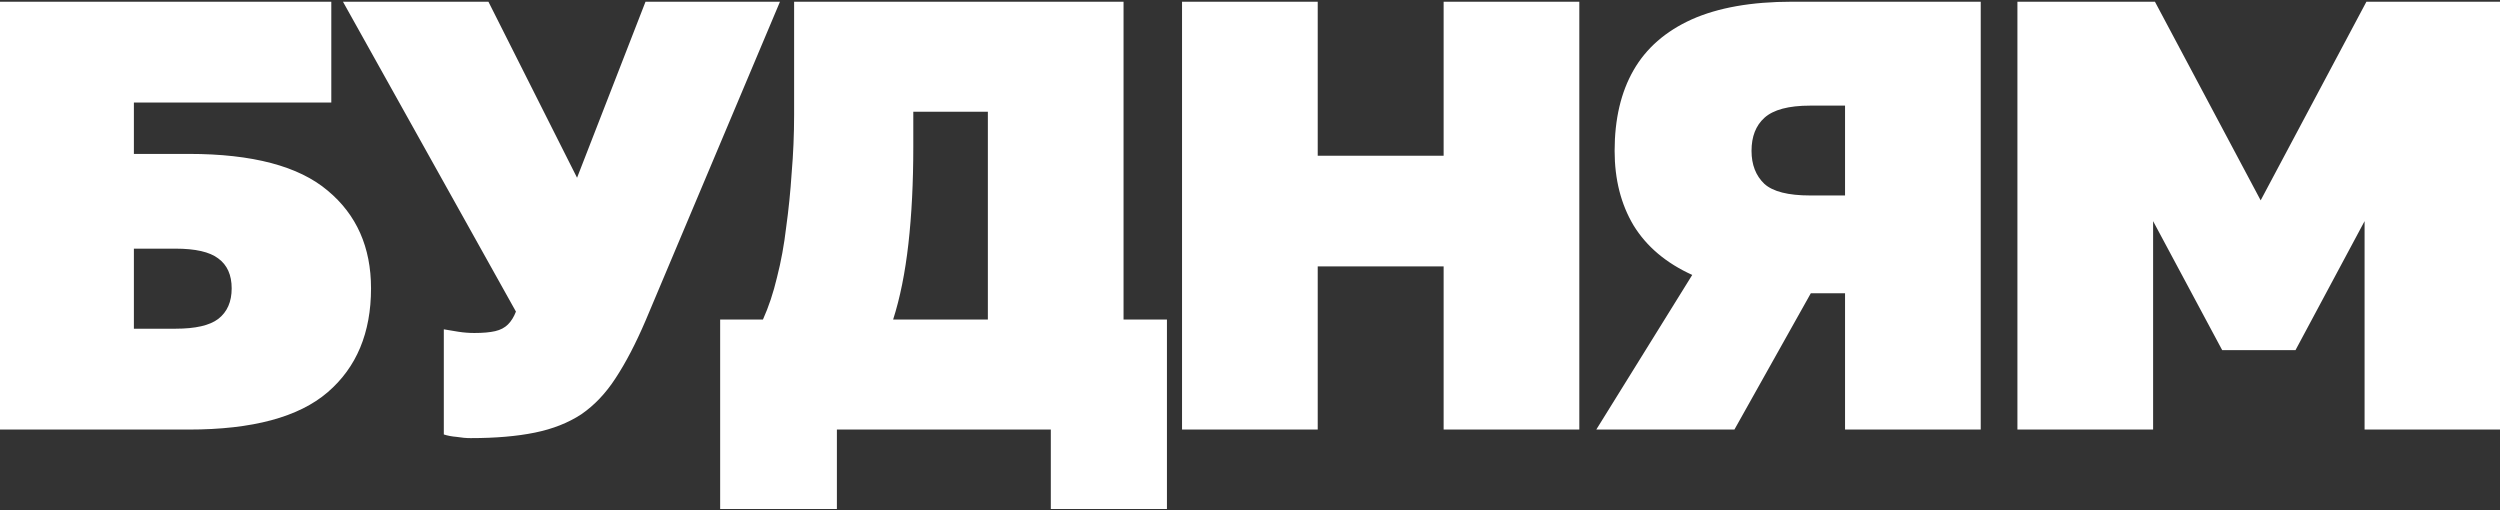 <?xml version="1.0" encoding="UTF-8"?> <svg xmlns="http://www.w3.org/2000/svg" width="1200" height="245" viewBox="0 0 1200 245" fill="none"><rect x="0" y="0" width="1200" height="245" fill="#333333" stroke="none"/><path d="M-0.864 206.188V0.825H159.025V49.232H64.265V73.876H90.669C121.18 73.876 143.378 79.743 157.265 91.478C171.151 103.018 178.094 118.664 178.094 138.418C178.094 159.737 171.151 176.361 157.265 188.292C143.378 200.222 121.18 206.188 90.669 206.188H-0.864ZM64.265 157.781H84.214C93.798 157.781 100.643 156.216 104.751 153.087C109.053 149.762 111.205 144.872 111.205 138.418C111.205 131.964 109.053 127.172 104.751 124.043C100.643 120.913 93.798 119.349 84.214 119.349H64.265V157.781ZM225.94 210.295C223.788 210.295 221.539 210.099 219.192 209.708C216.845 209.513 214.791 209.121 213.031 208.535V158.074C215.182 158.465 217.529 158.857 220.072 159.248C222.615 159.639 225.157 159.835 227.7 159.835C231.807 159.835 235.132 159.541 237.675 158.954C240.217 158.368 242.271 157.292 243.835 155.727C245.4 154.163 246.671 152.109 247.649 149.566L164.624 0.825H234.447L276.987 85.317L309.845 0.825H374.387L309.845 153.967C305.151 164.92 300.359 174.112 295.469 181.544C290.775 188.781 285.299 194.551 279.04 198.853C272.782 202.961 265.35 205.894 256.744 207.655C248.138 209.415 237.87 210.295 225.94 210.295ZM345.675 244.326V153.38H366.212C368.95 147.317 371.199 140.57 372.959 133.137C374.915 125.51 376.382 117.491 377.36 109.081C378.533 100.671 379.414 91.967 380 82.97C380.783 73.778 381.174 64.488 381.174 55.1V0.825H539.303V153.38H560.132V244.326H504.391V206.188H401.71V244.326H345.675ZM428.701 153.38H474.174V53.633H438.382V70.649C438.382 87.664 437.6 103.115 436.035 117.002C434.47 130.888 432.025 143.014 428.701 153.38ZM567.377 206.188V0.825H632.507V74.756H692.942V0.825H758.071V206.188H692.942V127.857H632.507V206.188H567.377ZM766.217 206.188L812.277 131.964C799.759 126.292 790.371 118.371 784.113 108.201C778.05 98.03 775.018 86.1 775.018 72.409C775.018 57.153 778.05 44.245 784.113 33.683C790.176 23.122 799.466 15.005 811.983 9.333C824.696 3.661 840.734 0.825 860.097 0.825H950.75V206.188H885.62V140.765H869.191L832.52 206.188H766.217ZM840.734 72.409C840.734 79.059 842.788 84.339 846.895 88.251C851.002 91.967 858.336 93.825 868.898 93.825H885.62V50.699H868.898C858.532 50.699 851.198 52.655 846.895 56.567C842.788 60.283 840.734 65.563 840.734 72.409ZM968.361 206.188V0.825H1034.37L1085.12 96.172L1135.88 0.825H1200.13V206.188H1135V106.147L1101.85 168.049H1066.64L1033.49 106.147V206.188H968.361Z" fill="white"></path></svg> 